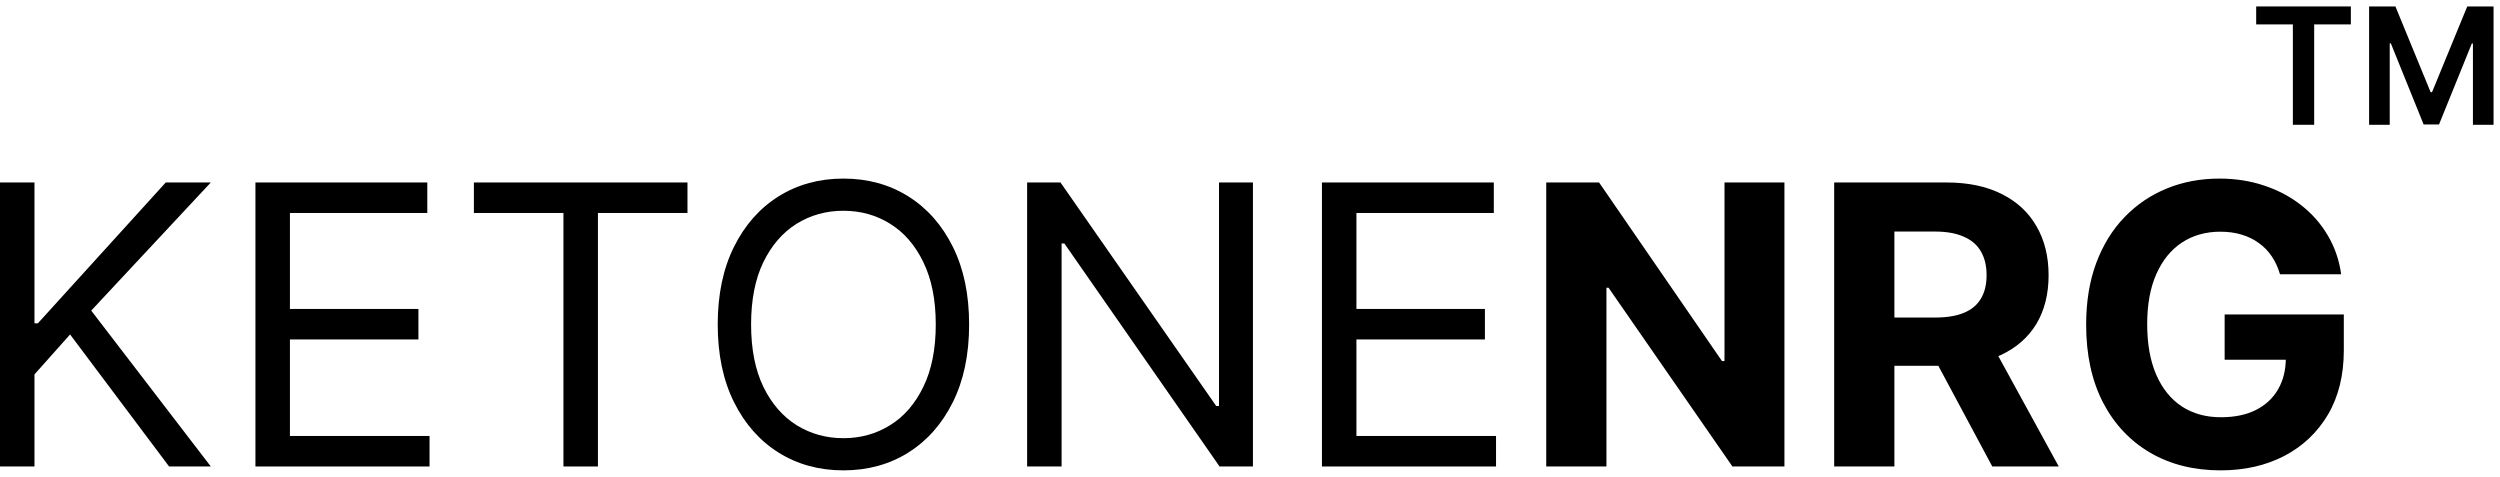 <svg xmlns="http://www.w3.org/2000/svg" fill="none" viewBox="0 0 194 37" height="37" width="194">
<path fill="black" d="M0 36.199V14.16H2.676V25.093H2.935L12.862 14.16H16.358L7.079 24.103L16.358 36.199H13.121L5.438 25.954L2.676 29.053V36.199H0Z"></path>
<path fill="black" d="M19.822 36.199V14.16H33.159V16.527H22.498V23.974H32.469V26.341H22.498V33.831H33.332V36.199H19.822Z"></path>
<path fill="black" d="M36.774 16.527V14.16H53.348V16.527H46.399V36.199H43.723V16.527H36.774Z"></path>
<path fill="black" d="M75.204 25.179C75.204 27.504 74.784 29.512 73.942 31.206C73.1 32.899 71.946 34.204 70.478 35.123C69.011 36.041 67.335 36.5 65.45 36.5C63.565 36.5 61.889 36.041 60.422 35.123C58.954 34.204 57.799 32.899 56.958 31.206C56.116 29.512 55.695 27.504 55.695 25.179C55.695 22.855 56.116 20.846 56.958 19.153C57.799 17.46 58.954 16.154 60.422 15.236C61.889 14.318 63.565 13.858 65.45 13.858C67.335 13.858 69.011 14.318 70.478 15.236C71.946 16.154 73.1 17.46 73.942 19.153C74.784 20.846 75.204 22.855 75.204 25.179ZM72.615 25.179C72.615 23.271 72.295 21.66 71.654 20.347C71.021 19.035 70.162 18.041 69.076 17.366C67.996 16.692 66.788 16.355 65.45 16.355C64.112 16.355 62.9 16.692 61.813 17.366C60.734 18.041 59.875 19.035 59.234 20.347C58.602 21.66 58.285 23.271 58.285 25.179C58.285 27.087 58.602 28.698 59.234 30.011C59.875 31.324 60.734 32.318 61.813 32.992C62.9 33.666 64.112 34.003 65.45 34.003C66.788 34.003 67.996 33.666 69.076 32.992C70.162 32.318 71.021 31.324 71.654 30.011C72.295 28.698 72.615 27.087 72.615 25.179Z"></path>
<path fill="black" d="M97.228 14.16V36.199H94.638L82.596 18.895H82.38V36.199H79.704V14.16H82.294L94.379 31.507H94.595V14.16H97.228Z"></path>
<path fill="black" d="M102.583 36.199V14.16H115.92V16.527H105.259V23.974H115.229V26.341H105.259V33.831H116.092V36.199H102.583Z"></path>
<path fill="black" d="M138.472 14.16V36.199H134.436L124.822 22.327H124.66V36.199H119.988V14.16H124.088L133.627 28.02H133.821V14.16H138.472Z"></path>
<path fill="black" d="M142.332 36.199V14.16H151.051C152.72 14.16 154.144 14.457 155.324 15.053C156.511 15.641 157.414 16.477 158.032 17.56C158.658 18.636 158.971 19.902 158.971 21.359C158.971 22.822 158.655 24.081 158.022 25.136C157.389 26.183 156.471 26.987 155.27 27.547C154.076 28.106 152.63 28.386 150.932 28.386H145.095V24.641H150.177C151.069 24.641 151.81 24.519 152.4 24.275C152.99 24.031 153.429 23.665 153.716 23.178C154.011 22.69 154.159 22.084 154.159 21.359C154.159 20.627 154.011 20.01 153.716 19.508C153.429 19.006 152.986 18.625 152.389 18.367C151.799 18.102 151.055 17.969 150.155 17.969H147.005V36.199H142.332ZM154.267 26.169L159.759 36.199H154.601L149.227 26.169H154.267Z"></path>
<path fill="black" d="M176.927 21.284C176.776 20.76 176.563 20.297 176.29 19.895C176.017 19.486 175.682 19.142 175.287 18.862C174.898 18.575 174.452 18.357 173.948 18.206C173.452 18.055 172.902 17.98 172.298 17.98C171.168 17.98 170.175 18.26 169.319 18.819C168.471 19.379 167.809 20.193 167.334 21.262C166.859 22.324 166.622 23.622 166.622 25.158C166.622 26.693 166.856 27.999 167.323 29.075C167.791 30.151 168.452 30.972 169.309 31.539C170.165 32.099 171.175 32.378 172.341 32.378C173.398 32.378 174.301 32.192 175.049 31.819C175.804 31.439 176.38 30.904 176.776 30.215C177.178 29.527 177.38 28.712 177.38 27.773L178.329 27.913H172.632V24.404H181.88V27.181C181.88 29.118 181.469 30.782 180.649 32.174C179.829 33.559 178.7 34.627 177.261 35.381C175.822 36.127 174.175 36.5 172.319 36.5C170.247 36.5 168.427 36.044 166.859 35.133C165.291 34.215 164.068 32.913 163.19 31.227C162.32 29.534 161.885 27.525 161.885 25.201C161.885 23.414 162.144 21.822 162.662 20.423C163.187 19.017 163.921 17.826 164.863 16.85C165.805 15.874 166.902 15.132 168.154 14.622C169.406 14.113 170.762 13.858 172.222 13.858C173.474 13.858 174.639 14.041 175.718 14.407C176.797 14.766 177.754 15.275 178.588 15.935C179.43 16.595 180.117 17.381 180.649 18.292C181.182 19.196 181.523 20.193 181.674 21.284H176.927Z"></path>
<path fill="black" d="M175.08 1.894V0.5H182.426V1.894H179.58V9.683H177.926V1.894H175.08Z"></path>
<path fill="black" d="M183.842 0.5H185.884L188.617 7.154H188.725L191.459 0.5H193.5V9.683H191.899V3.374H191.814L189.269 9.656H188.073L185.528 3.361H185.443V9.683H183.842V0.5Z"></path>
</svg>

